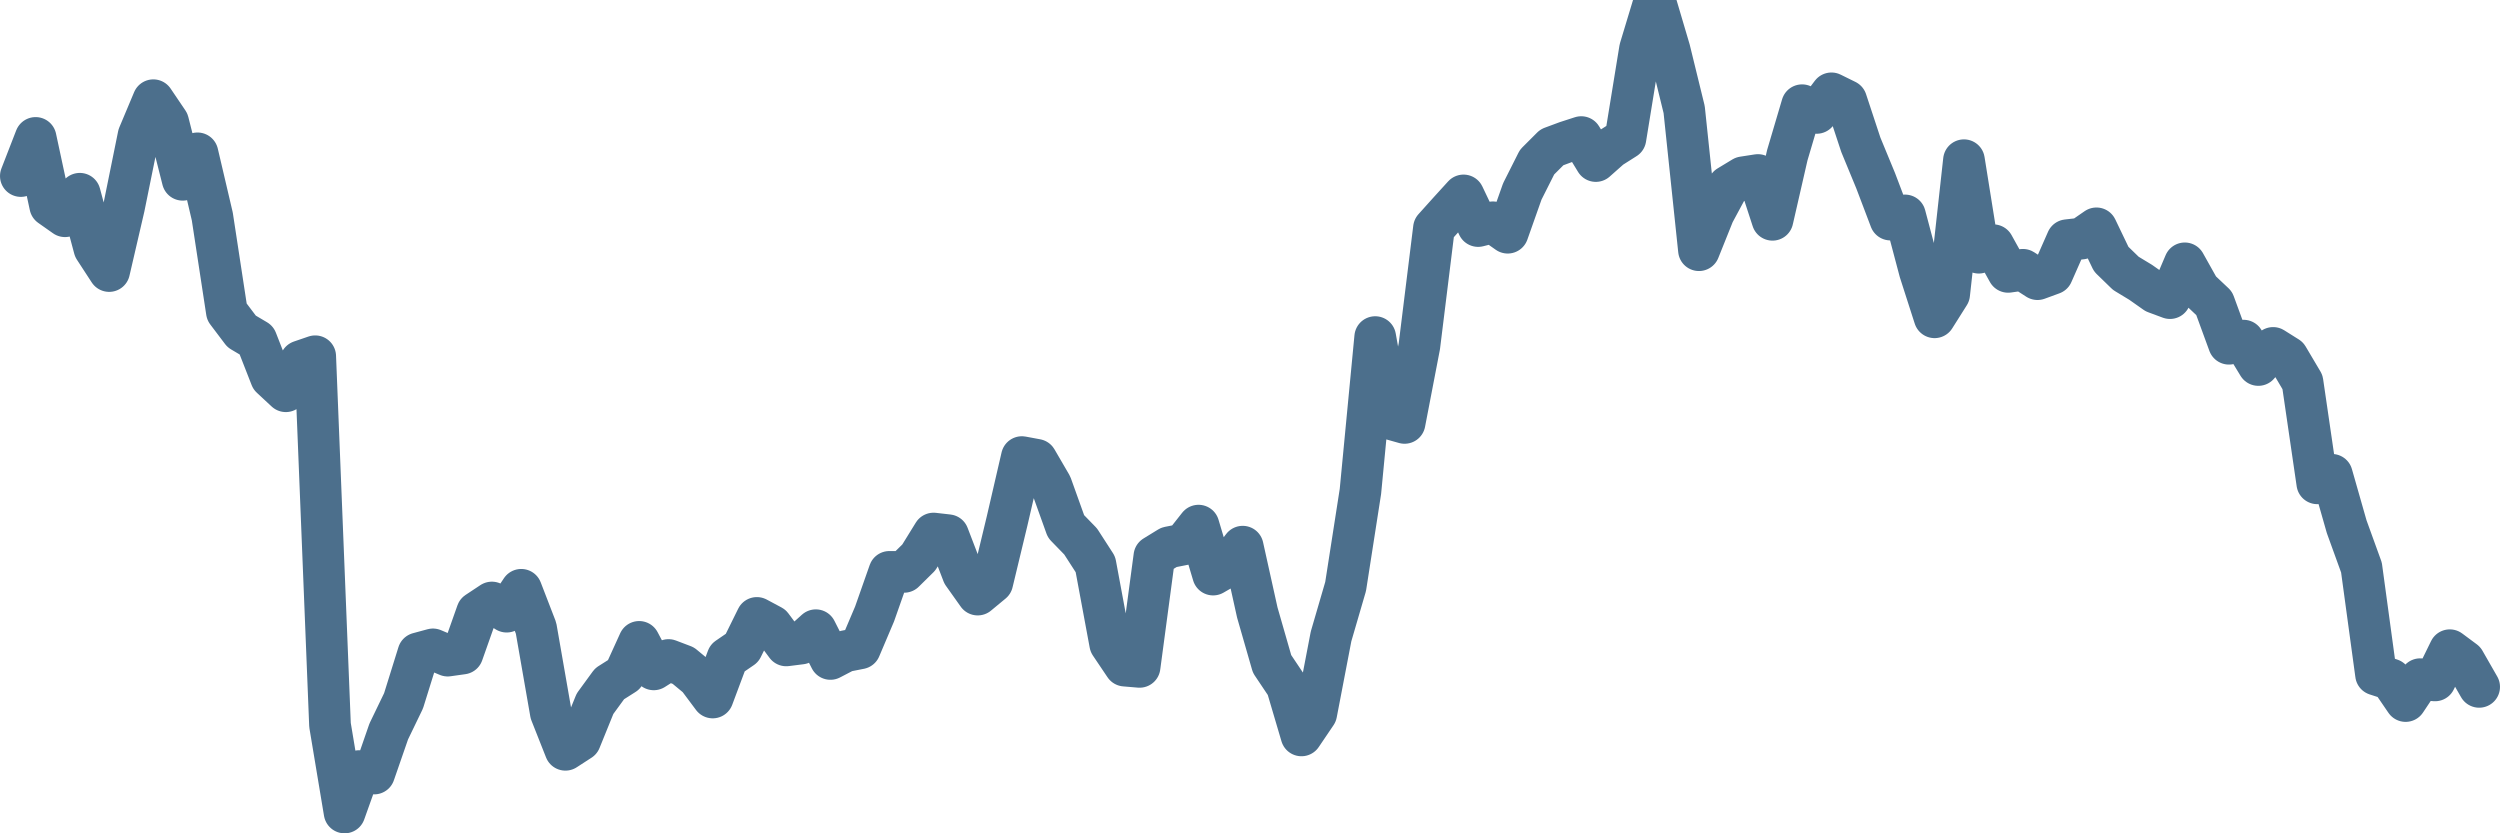 <svg width="120px" height="40px" viewBox="0 0 120 40" xmlns="http://www.w3.org/2000/svg"><path stroke="#4C6F8C" stroke-width="2" fill="none" stroke-linecap="round" stroke-linejoin="round" d="M1.00,8.45 L1.71,6.62 L2.41,9.88 L3.12,10.38 L3.83,9.30 L4.53,11.92 L5.24,13.01 L5.95,9.95 L6.65,6.50 L7.36,4.81 L8.07,5.86 L8.77,8.63 L9.48,7.36 L10.19,10.39 L10.89,14.97 L11.60,15.91 L12.31,16.33 L13.01,18.12 L13.72,18.78 L14.43,17.34 L15.13,17.10 L15.84,34.80 L16.54,39.00 L17.25,37.01 L17.96,37.13 L18.66,35.11 L19.37,33.64 L20.08,31.36 L20.78,31.17 L21.49,31.47 L22.20,31.37 L22.90,29.39 L23.61,28.92 L24.32,29.36 L25.02,28.31 L25.73,30.15 L26.44,34.22 L27.14,35.99 L27.85,35.53 L28.56,33.78 L29.26,32.82 L29.97,32.37 L30.68,30.81 L31.38,32.13 L32.09,31.68 L32.80,31.95 L33.50,32.53 L34.21,33.48 L34.92,31.58 L35.62,31.10 L36.33,29.66 L37.04,30.04 L37.74,30.98 L38.45,30.89 L39.16,30.25 L39.86,31.63 L40.57,31.26 L41.28,31.12 L41.98,29.47 L42.69,27.45 L43.40,27.45 L44.10,26.76 L44.81,25.61 L45.51,25.69 L46.22,27.54 L46.93,28.54 L47.63,27.96 L48.34,25.01 L49.05,21.94 L49.75,22.07 L50.46,23.29 L51.17,25.27 L51.87,25.99 L52.58,27.09 L53.29,30.91 L53.99,31.95 L54.70,32.01 L55.41,26.70 L56.11,26.27 L56.82,26.13 L57.53,25.23 L58.23,27.58 L58.94,27.17 L59.65,26.24 L60.35,29.40 L61.06,31.87 L61.77,32.93 L62.47,35.30 L63.18,34.25 L63.89,30.55 L64.59,28.15 L65.30,23.59 L66.01,16.18 L66.71,20.10 L67.42,20.30 L68.13,16.61 L68.83,10.95 L69.54,10.16 L70.25,9.38 L70.95,10.85 L71.66,10.67 L72.37,11.17 L73.07,9.19 L73.78,7.78 L74.49,7.07 L75.19,6.81 L75.90,6.58 L76.60,7.73 L77.31,7.10 L78.02,6.65 L78.72,2.35 L79.43,0 L80.14,2.40 L80.84,5.26 L81.55,12.01 L82.26,10.24 L82.96,8.94 L83.67,8.51 L84.38,8.40 L85.08,10.55 L85.79,7.45 L86.50,5.05 L87.20,5.42 L87.91,4.48 L88.62,4.83 L89.32,6.95 L90.03,8.67 L90.74,10.54 L91.44,10.34 L92.15,13.02 L92.86,15.23 L93.56,14.12 L94.27,7.69 L94.98,12.13 L95.68,11.77 L96.39,13.05 L97.10,12.95 L97.80,13.40 L98.51,13.14 L99.22,11.53 L99.92,11.45 L100.63,10.96 L101.34,12.44 L102.04,13.12 L102.75,13.55 L103.46,14.05 L104.16,14.31 L104.87,12.64 L105.57,13.89 L106.28,14.56 L106.99,16.50 L107.69,16.35 L108.40,17.52 L109.11,16.70 L109.81,17.14 L110.52,18.34 L111.23,23.20 L111.93,22.79 L112.64,25.28 L113.35,27.24 L114.05,32.38 L114.76,32.61 L115.47,33.65 L116.17,32.60 L116.88,32.66 L117.59,31.21 L118.29,31.73 L119.00,32.97"></path></svg>